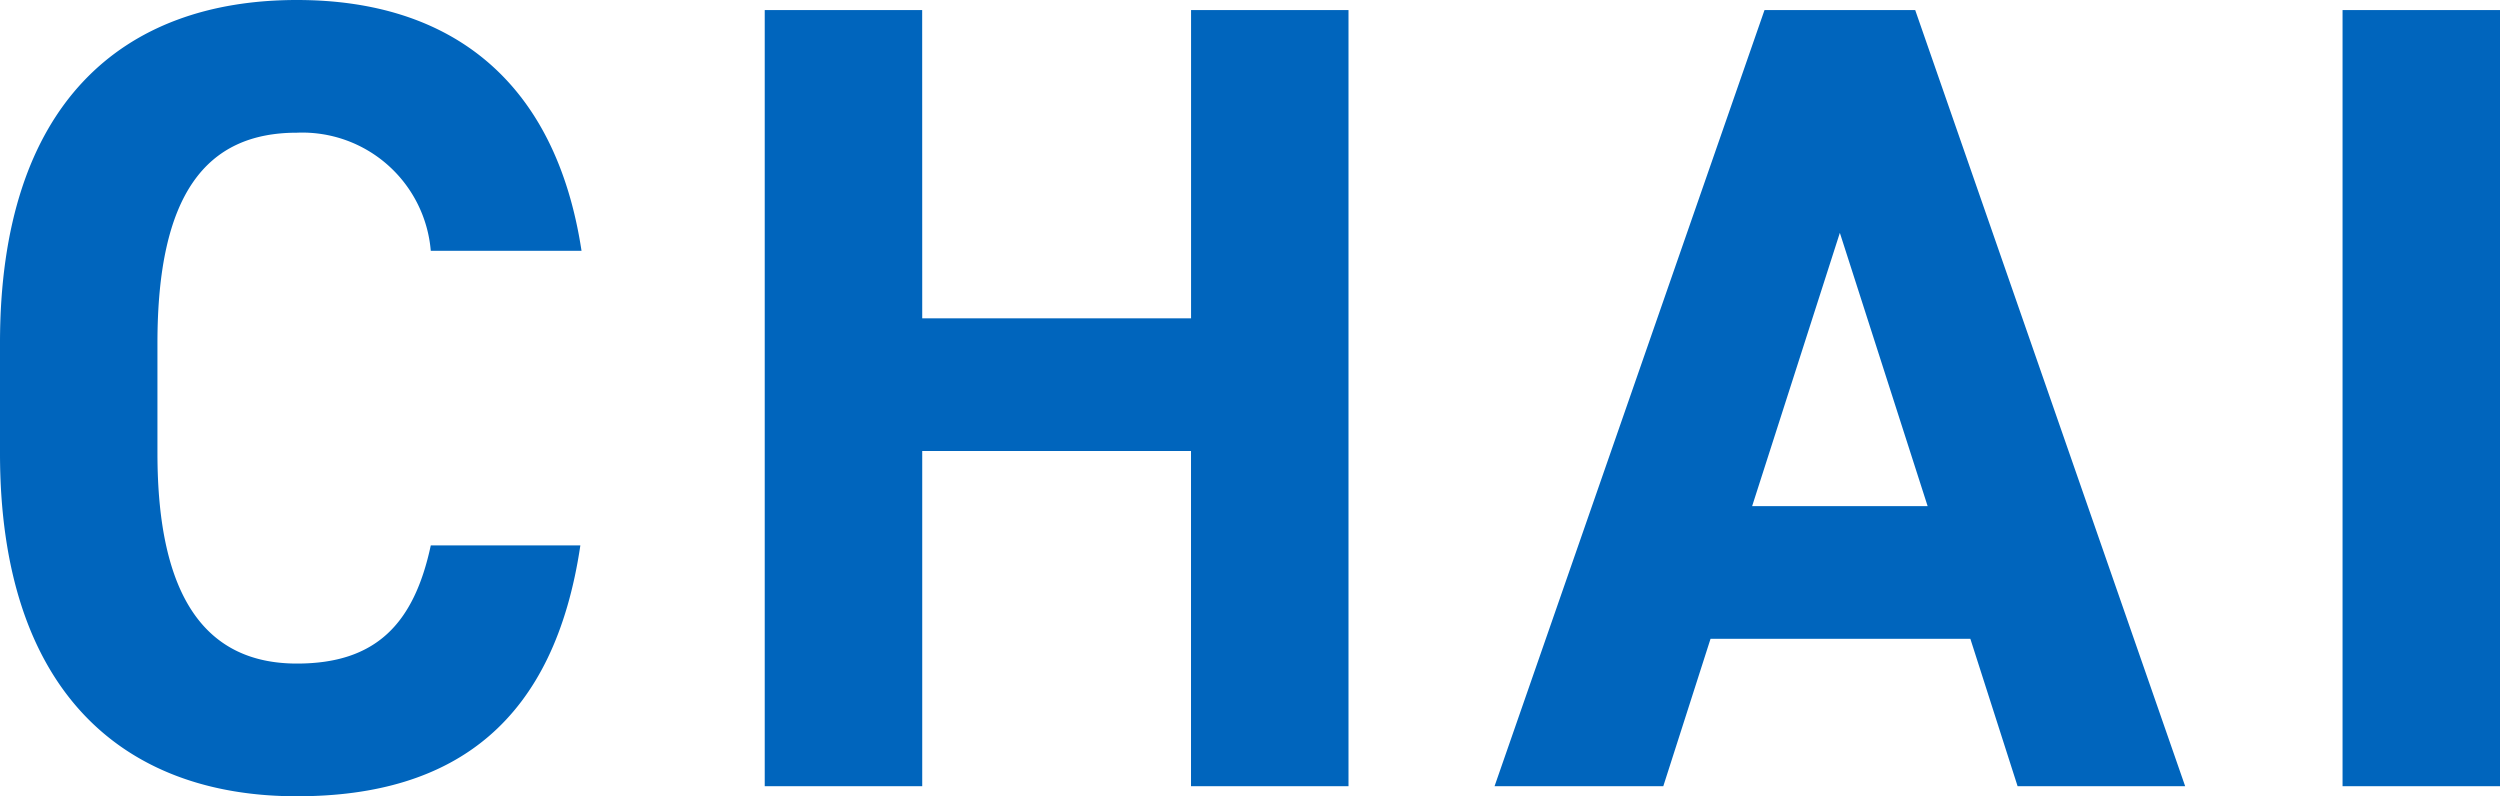 <svg xmlns="http://www.w3.org/2000/svg" width="48.906" height="15.578" viewBox="0 0 48.906 15.578"><defs><style>.cls-1{fill:#0065bd;}</style></defs><g id="レイヤー_2" data-name="レイヤー 2"><g id="design"><path class="cls-1" d="M8.427,4.906a2.522,2.522,0,0,0-2.619-2.31c-1.782,0-2.728,1.211-2.728,4.115V8.867c0,2.816.946,4.114,2.728,4.114,1.54,0,2.289-.77,2.619-2.311h2.926c-.506,3.411-2.42,4.907-5.545,4.907C2.398,15.578,0,13.51,0,8.867V6.711C0,2.023,2.398,0,5.809,0c3.015,0,5.061,1.584,5.567,4.906Z"/><path class="cls-1" d="M18.041,6.227h5.259V.197H26.38V15.38H23.299V8.823H18.041V15.38H14.96V.197h3.08Z"/><path class="cls-1" d="M29.237,15.38,34.518.197h2.948L42.747,15.38H39.469l-.924-2.883H33.462L32.538,15.38Zm5.039-5.479h3.433L35.992,4.555Z"/><path class="cls-1" d="M48.906,15.38H45.826V.197h3.08Z"/></g></g></svg>